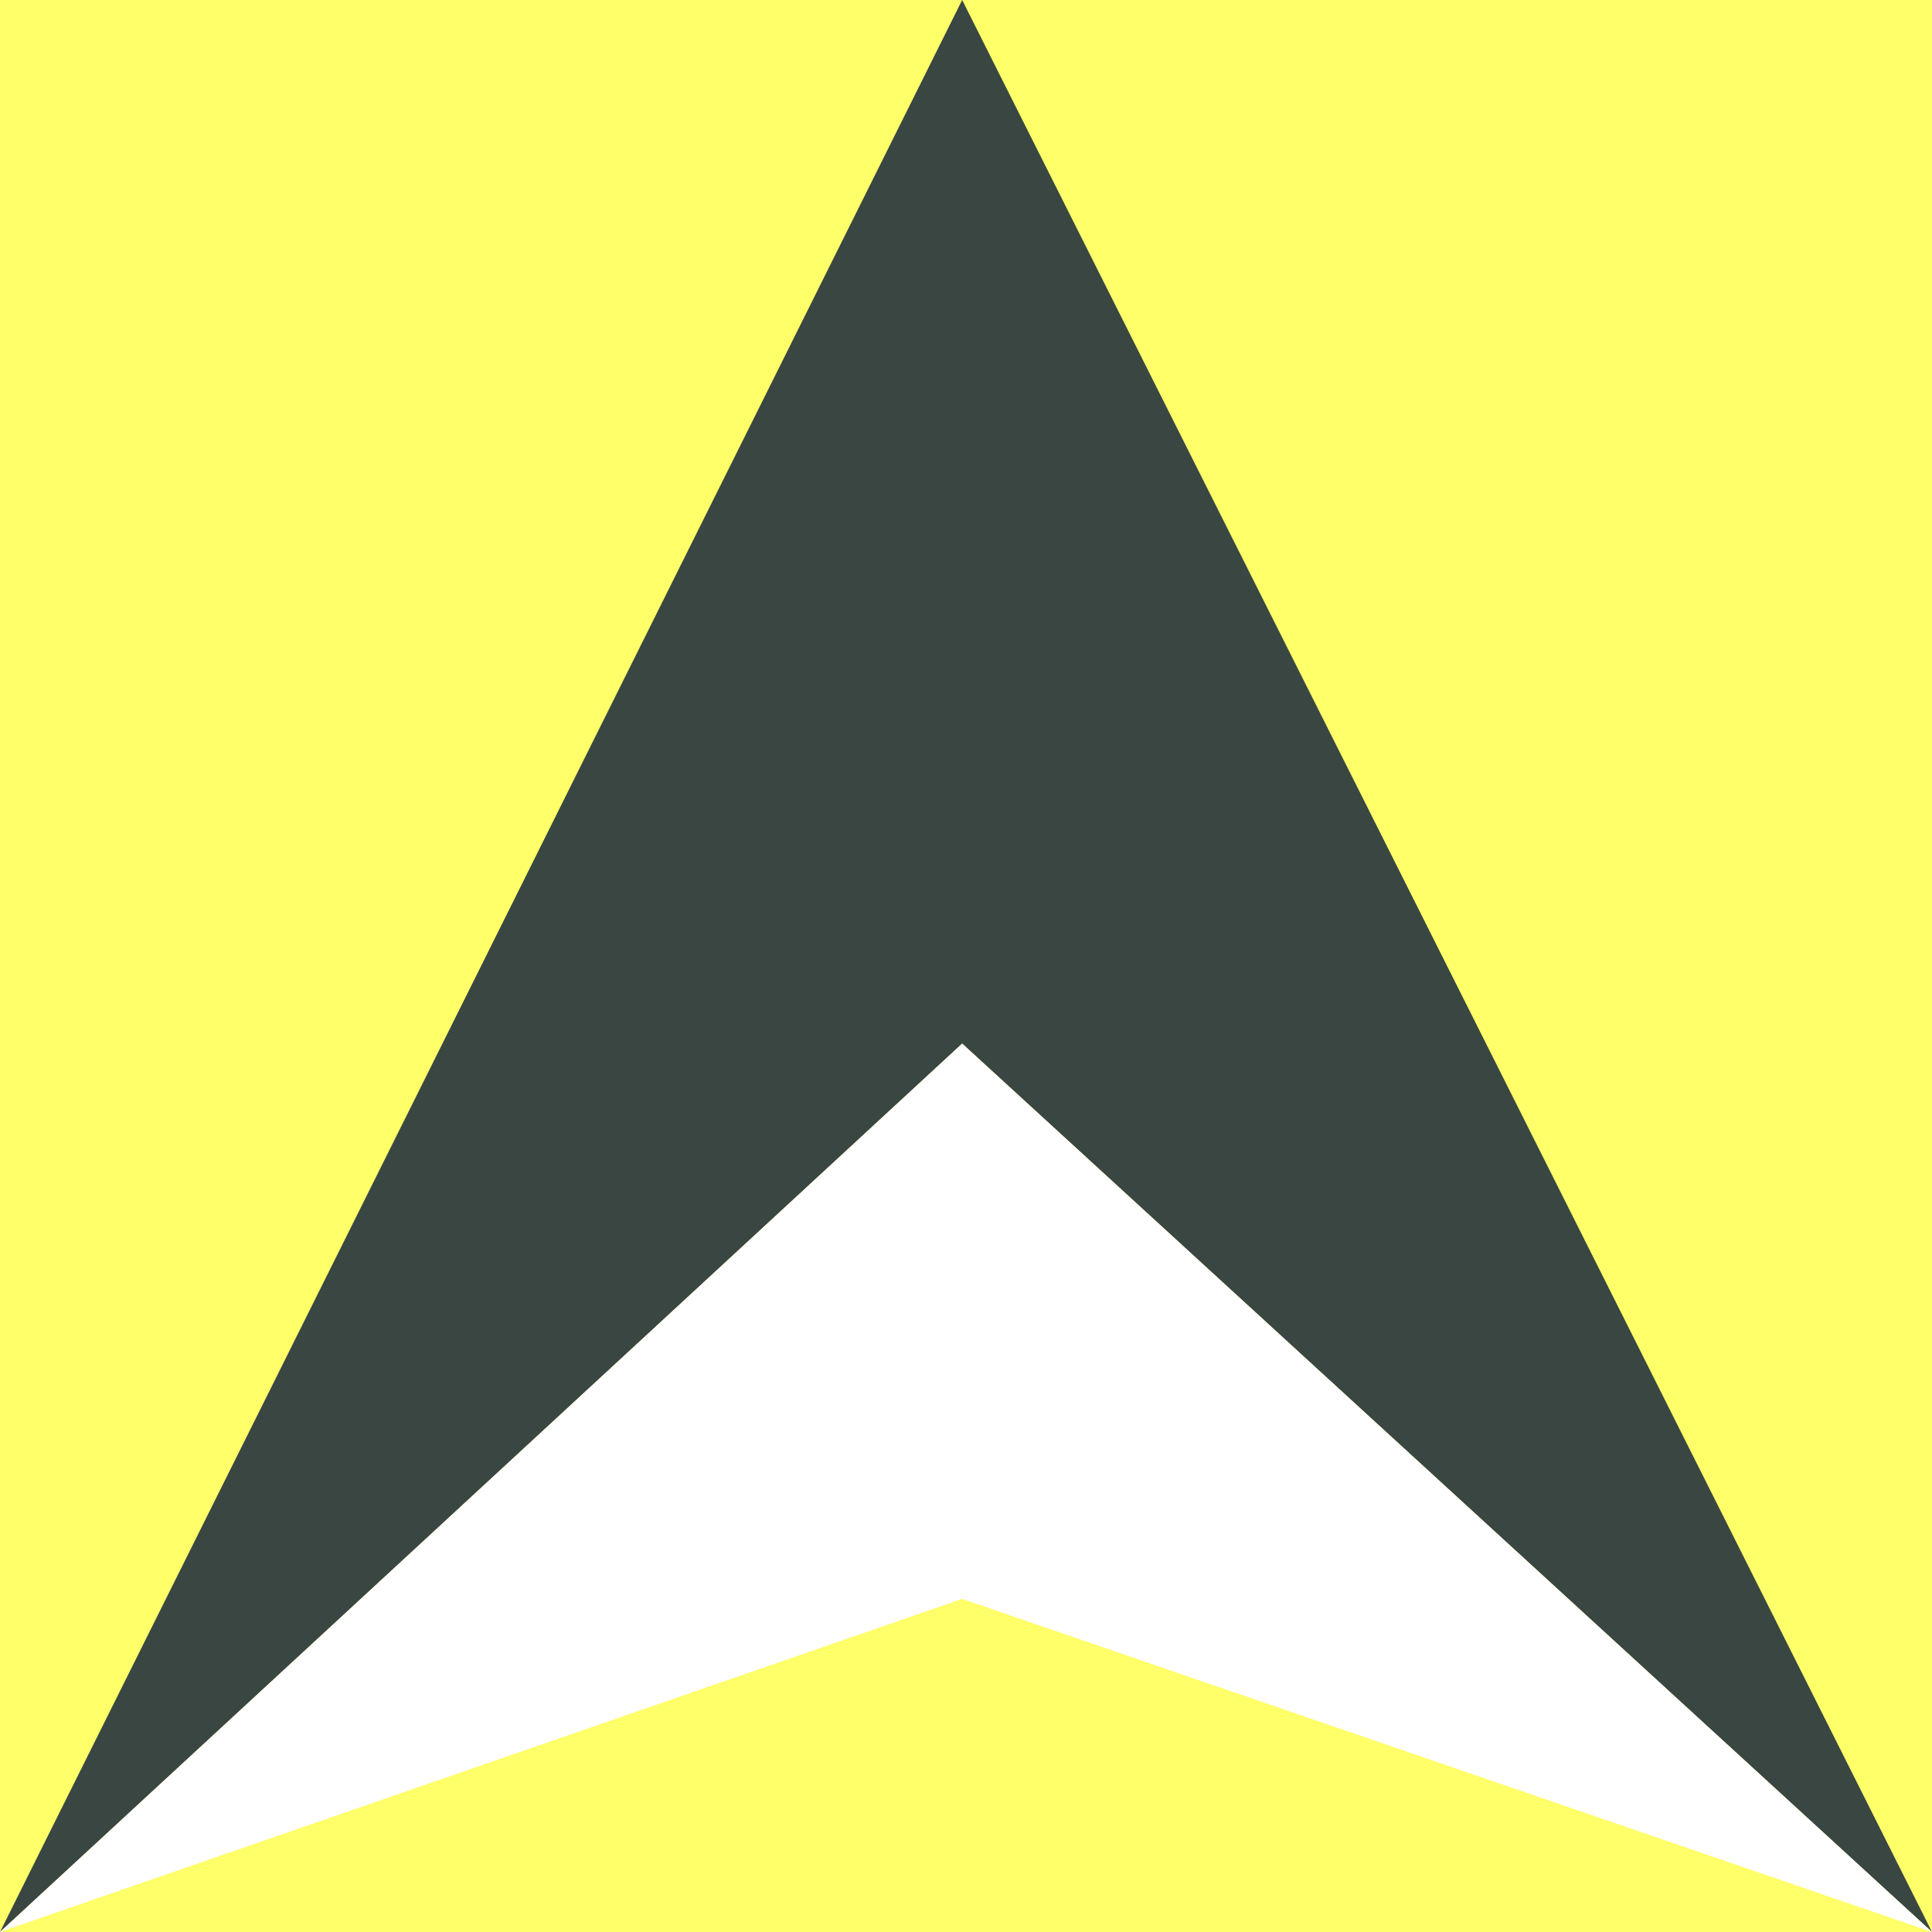 <?xml version="1.0" encoding="UTF-8"?>
<svg id="ILLUSTRATIONS_RVB" data-name="ILLUSTRATIONS RVB" xmlns="http://www.w3.org/2000/svg" viewBox="0 0 566.93 566.93">
  <defs>
    <style>
      .cls-1 {
        fill: #fff;
      }

      .cls-2 {
        fill: #ffff69;
      }

      .cls-3 {
        fill: #3a4642;
      }
    </style>
  </defs>
  <rect class="cls-2" x="0" width="566.93" height="566.93"/>
  <g>
    <polygon class="cls-3" points="566.93 566.93 282.34 0 0 566.93 282.34 306.24 566.93 566.93"/>
    <polygon class="cls-1" points="282.34 306.24 0 566.93 282.34 469.19 566.93 566.93 282.34 306.24"/>
  </g>
</svg>